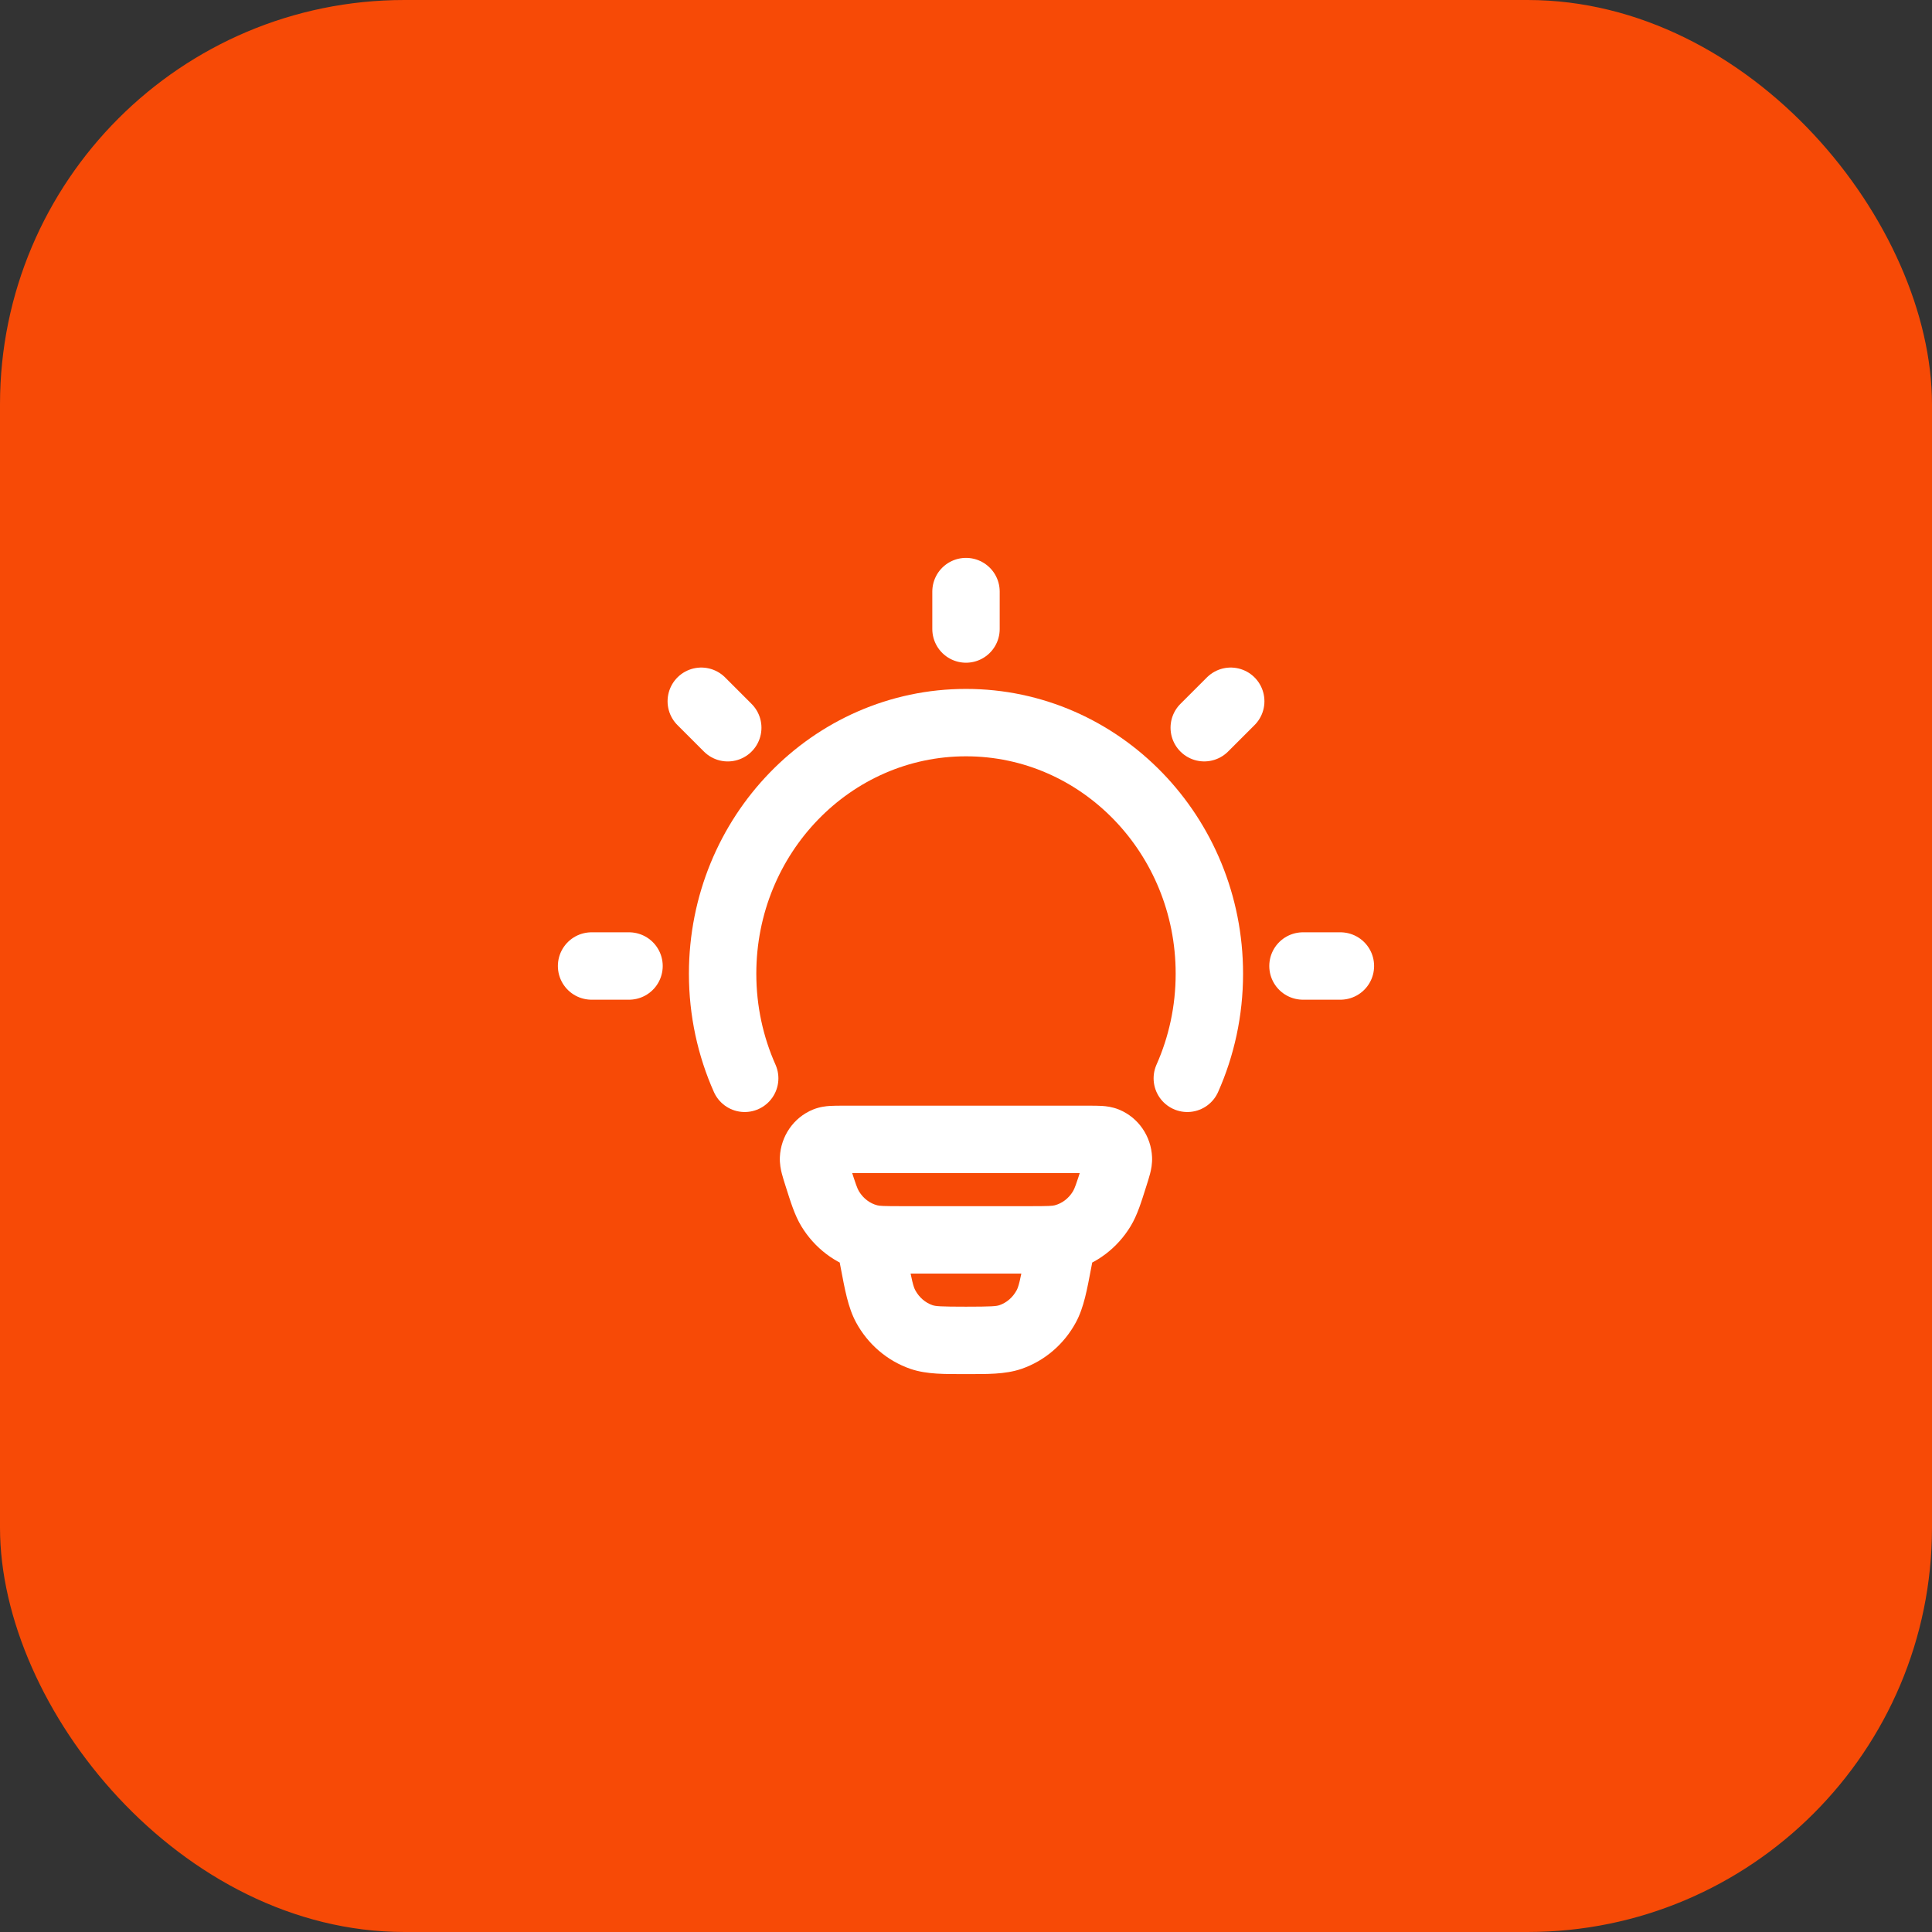 <svg width="86" height="86" viewBox="0 0 86 86" fill="none" xmlns="http://www.w3.org/2000/svg">
<rect x="0" y="0" width="86" height="86" fill="#333333" stroke="none"/>
<rect width="86" height="86" rx="18" fill="#F74A06"/>
<rect width="40" height="40" transform="translate(23 23)" fill="#F74A06"/>
<path d="M38.669 55.103L38.291 56.555L38.669 55.103ZM36.403 52.355L34.973 52.81L36.403 52.355ZM36.954 53.808L35.671 54.585L36.954 53.808ZM49.594 52.355L51.024 52.81L49.594 52.355ZM49.044 53.808L50.326 54.585L49.044 53.808ZM47.328 55.103L47.706 56.555L47.328 55.103ZM49.239 50.778L49.803 49.388L49.239 50.778ZM49.784 51.57L51.282 51.501L49.784 51.57ZM36.758 50.778L36.194 49.388L36.758 50.778ZM36.214 51.57L34.715 51.501L36.214 51.57ZM48.757 55.474C48.913 54.66 48.38 53.874 47.566 53.718C46.753 53.562 45.967 54.096 45.811 54.909L47.284 55.191L48.757 55.474ZM47.099 56.156L45.626 55.873V55.873L47.099 56.156ZM38.898 56.156L40.371 55.873V55.873L38.898 56.156ZM40.186 54.909C40.03 54.096 39.244 53.562 38.431 53.718C37.617 53.874 37.084 54.66 37.24 55.474L38.713 55.191L40.186 54.909ZM41.018 59.515L40.529 60.934H40.529L41.018 59.515ZM39.427 58.154L38.109 58.87L39.427 58.154ZM46.57 58.154L47.888 58.87L47.888 58.87L46.57 58.154ZM44.979 59.515L45.468 60.934L44.979 59.515ZM37.529 50.718V52.218H48.468V50.718V49.218H37.529V50.718ZM45.839 55.191V53.691H40.158V55.191V56.691H45.839V55.191ZM40.158 55.191V53.691C39.306 53.691 39.155 53.68 39.048 53.652L38.669 55.103L38.291 56.555C38.861 56.703 39.477 56.691 40.158 56.691V55.191ZM36.403 52.355L34.973 52.81C35.192 53.496 35.369 54.087 35.671 54.585L36.954 53.808L38.236 53.03C38.164 52.911 38.099 52.739 37.832 51.901L36.403 52.355ZM38.669 55.103L39.048 53.652C38.729 53.569 38.433 53.355 38.236 53.03L36.954 53.808L35.671 54.585C36.258 55.554 37.191 56.268 38.291 56.555L38.669 55.103ZM49.594 52.355L48.165 51.901C47.898 52.739 47.833 52.911 47.761 53.03L49.044 53.808L50.326 54.585C50.629 54.087 50.806 53.496 51.024 52.81L49.594 52.355ZM45.839 55.191V56.691C46.521 56.691 47.137 56.703 47.706 56.555L47.328 55.103L46.95 53.652C46.842 53.68 46.691 53.691 45.839 53.691V55.191ZM49.044 53.808L47.761 53.03C47.564 53.355 47.268 53.569 46.95 53.652L47.328 55.103L47.706 56.555C48.806 56.268 49.739 55.554 50.326 54.585L49.044 53.808ZM48.468 50.718V52.218C48.574 52.218 48.655 52.218 48.725 52.219C48.794 52.219 48.836 52.221 48.861 52.222C48.886 52.224 48.877 52.225 48.847 52.219C48.814 52.213 48.752 52.199 48.675 52.168L49.239 50.778L49.803 49.388C49.507 49.268 49.228 49.239 49.046 49.228C48.866 49.217 48.656 49.218 48.468 49.218V50.718ZM49.594 52.355L51.024 52.81C51.084 52.621 51.149 52.419 51.194 52.244C51.24 52.066 51.296 51.804 51.282 51.501L49.784 51.57L48.285 51.638C48.282 51.567 48.288 51.514 48.291 51.49C48.294 51.469 48.296 51.467 48.288 51.497C48.281 51.527 48.268 51.572 48.246 51.643C48.225 51.714 48.199 51.795 48.165 51.901L49.594 52.355ZM49.239 50.778L48.675 52.168C48.419 52.064 48.294 51.839 48.285 51.638L49.784 51.57L51.282 51.501C51.241 50.593 50.689 49.748 49.803 49.388L49.239 50.778ZM37.529 50.718V49.218C37.341 49.218 37.131 49.217 36.952 49.228C36.769 49.239 36.49 49.268 36.194 49.388L36.758 50.778L37.322 52.168C37.245 52.199 37.184 52.213 37.151 52.219C37.121 52.225 37.111 52.224 37.136 52.222C37.161 52.221 37.203 52.219 37.272 52.219C37.342 52.218 37.423 52.218 37.529 52.218V50.718ZM36.403 52.355L37.832 51.901C37.799 51.795 37.773 51.714 37.751 51.643C37.729 51.572 37.717 51.527 37.709 51.497C37.701 51.467 37.703 51.469 37.706 51.49C37.709 51.514 37.715 51.567 37.712 51.638L36.214 51.57L34.715 51.501C34.701 51.804 34.758 52.066 34.803 52.244C34.848 52.419 34.913 52.621 34.973 52.81L36.403 52.355ZM36.758 50.778L36.194 49.388C35.308 49.748 34.757 50.593 34.715 51.501L36.214 51.57L37.712 51.638C37.703 51.839 37.578 52.064 37.322 52.168L36.758 50.778ZM47.284 55.191L45.811 54.909L45.626 55.873L47.099 56.156L48.573 56.438L48.757 55.474L47.284 55.191ZM38.898 56.156L40.371 55.873L40.186 54.909L38.713 55.191L37.24 55.474L37.424 56.438L38.898 56.156ZM42.998 59.665V58.165C41.853 58.165 41.646 58.145 41.506 58.097L41.018 59.515L40.529 60.934C41.261 61.185 42.084 61.165 42.998 61.165V59.665ZM38.898 56.156L37.424 56.438C37.606 57.385 37.744 58.198 38.109 58.87L39.427 58.154L40.745 57.438C40.657 57.277 40.593 57.035 40.371 55.873L38.898 56.156ZM41.018 59.515L41.506 58.097C41.198 57.991 40.922 57.763 40.745 57.438L39.427 58.154L38.109 58.87C38.632 59.833 39.49 60.576 40.529 60.934L41.018 59.515ZM47.099 56.156L45.626 55.873C45.404 57.035 45.34 57.277 45.252 57.438L46.57 58.154L47.888 58.87C48.253 58.198 48.391 57.385 48.573 56.438L47.099 56.156ZM42.998 59.665V61.165C43.913 61.165 44.736 61.185 45.468 60.934L44.979 59.515L44.491 58.097C44.351 58.145 44.144 58.165 42.998 58.165V59.665ZM46.57 58.154L45.252 57.438C45.075 57.763 44.799 57.991 44.491 58.097L44.979 59.515L45.468 60.934C46.507 60.576 47.365 59.833 47.888 58.87L46.57 58.154Z" fill="white"/>
<path d="M33.149 48C32.518 46.582 32.166 45.005 32.166 43.343C32.166 37.17 37.017 32.166 43 32.166C48.983 32.166 53.833 37.17 53.833 43.343C53.833 45.005 53.481 46.582 52.851 48" stroke="white" stroke-width="3" stroke-linecap="round"/>
<path d="M43 26.333V28" stroke="white" stroke-width="3" stroke-linecap="round" stroke-linejoin="round"/>
<path d="M59.666 43L58 43" stroke="white" stroke-width="3" stroke-linecap="round" stroke-linejoin="round"/>
<path d="M28 43L26.333 43" stroke="white" stroke-width="3" stroke-linecap="round" stroke-linejoin="round"/>
<path d="M54.784 31.215L53.605 32.393" stroke="white" stroke-width="3" stroke-linecap="round" stroke-linejoin="round"/>
<path d="M32.395 32.394L31.216 31.215" stroke="white" stroke-width="3" stroke-linecap="round" stroke-linejoin="round"/>
</svg>
